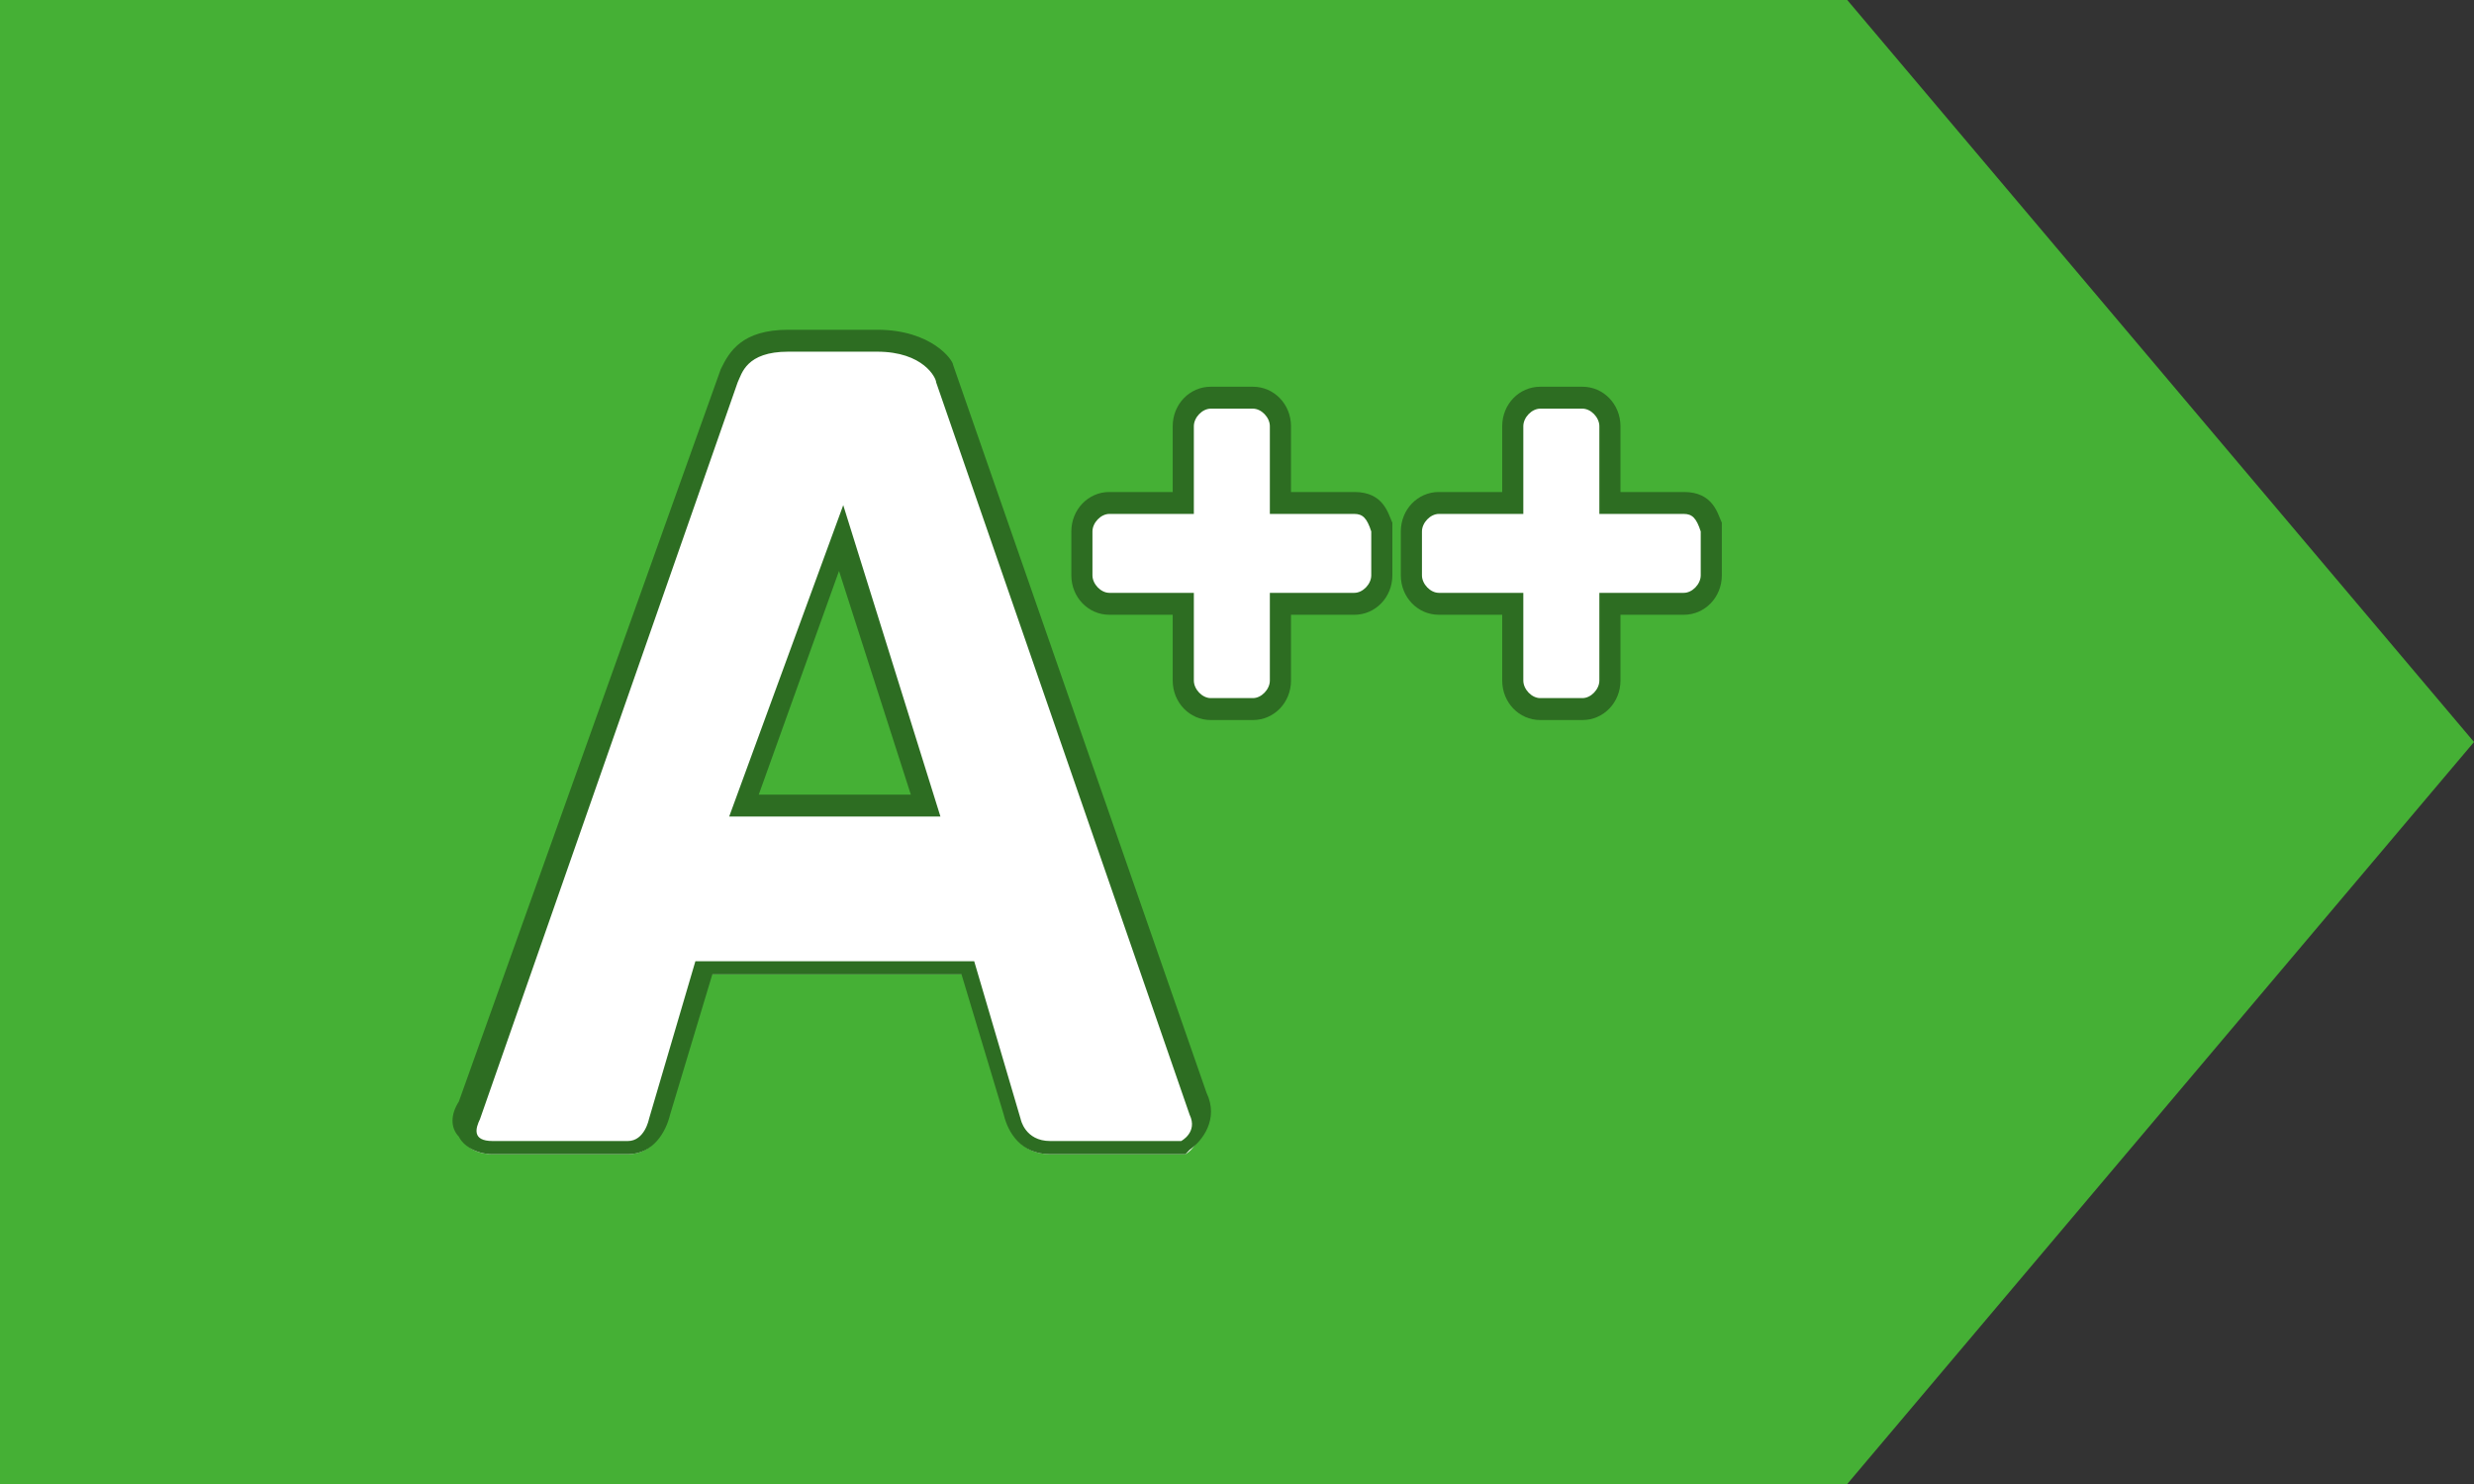<svg width="75" height="45" viewBox="0 0 75 45" fill="none" xmlns="http://www.w3.org/2000/svg">
<rect x="0" y="0" width="75" height="45" fill="#333333" stroke="none"/>
<g clip-path="url(#clip0_960_54897)">
<g clip-path="url(#clip1_960_54897)">
<path d="M56 0H0V45H56L75 22.5L56 0Z" fill="#45B035"/>
<path d="M36.704 21.435C36.32 21.435 35.936 21.036 35.936 20.637V18.377H33.631C33.246 18.377 32.862 17.978 32.862 17.579V16.249C32.862 15.85 33.246 15.318 33.631 15.318H35.936V12.925C35.936 12.526 36.32 12.127 36.704 12.127H37.984C38.369 12.127 38.881 12.526 38.881 12.925V15.318H41.186C41.698 15.318 41.826 15.717 41.954 16.116V17.579C41.954 17.978 41.57 18.377 41.186 18.377H38.881V20.77C38.881 21.169 38.497 21.568 37.984 21.568H36.704V21.435Z" fill="white"/>
<path d="M37.984 12.392C38.24 12.392 38.496 12.658 38.496 12.924V15.584H41.058C41.314 15.584 41.442 15.717 41.57 16.116V17.446C41.57 17.712 41.314 17.977 41.058 17.977H38.496V20.637C38.496 20.903 38.24 21.169 37.984 21.169H36.704C36.448 21.169 36.192 20.903 36.192 20.637V17.977H33.63C33.374 17.977 33.118 17.712 33.118 17.446V16.116C33.118 15.85 33.374 15.584 33.63 15.584H36.192V12.924C36.192 12.658 36.448 12.392 36.704 12.392H37.984ZM37.984 11.727H36.704C36.063 11.727 35.551 12.259 35.551 12.924V14.919H33.63C32.99 14.919 32.478 15.451 32.478 16.116V17.446C32.478 18.11 32.99 18.642 33.63 18.642H35.551V20.637C35.551 21.302 36.063 21.834 36.704 21.834H37.984C38.625 21.834 39.137 21.302 39.137 20.637V18.642H41.058C41.698 18.642 42.21 18.11 42.21 17.446V16.116C42.21 15.983 42.21 15.983 42.21 15.85C42.082 15.584 41.954 14.919 41.058 14.919H39.137V12.924C39.137 12.259 38.625 11.727 37.984 11.727Z" fill="#2D6D22"/>
<path d="M46.692 21.435C46.308 21.435 45.924 21.036 45.924 20.637V18.244H43.619C43.235 18.244 42.722 17.845 42.722 17.313V15.983C42.722 15.584 43.107 15.185 43.619 15.185H45.924V12.925C45.924 12.526 46.308 12.127 46.692 12.127H47.973C48.357 12.127 48.869 12.526 48.869 12.925V15.318H51.174C51.686 15.318 51.814 15.717 51.942 16.116V17.579C51.942 17.978 51.558 18.51 51.046 18.51H48.741V20.904C48.741 21.302 48.357 21.701 47.845 21.701H46.692V21.435Z" fill="white"/>
<path d="M47.973 12.392C48.229 12.392 48.485 12.658 48.485 12.924V15.584H51.046C51.302 15.584 51.43 15.717 51.558 16.116V17.446C51.558 17.712 51.302 17.977 51.046 17.977H48.485V20.637C48.485 20.903 48.229 21.169 47.973 21.169H46.692C46.436 21.169 46.18 20.903 46.18 20.637V17.977H43.619C43.363 17.977 43.107 17.712 43.107 17.446V16.116C43.107 15.85 43.363 15.584 43.619 15.584H46.18V12.924C46.18 12.658 46.436 12.392 46.692 12.392H47.973ZM47.973 11.727H46.692C46.052 11.727 45.54 12.259 45.54 12.924V14.919H43.619C42.978 14.919 42.466 15.451 42.466 16.116V17.446C42.466 18.11 42.978 18.642 43.619 18.642H45.54V20.637C45.54 21.302 46.052 21.834 46.692 21.834H47.973C48.613 21.834 49.125 21.302 49.125 20.637V18.642H51.046C51.686 18.642 52.198 18.11 52.198 17.446V16.116C52.198 15.983 52.198 15.983 52.198 15.85C52.07 15.584 51.942 14.919 51.046 14.919H49.125V12.924C49.125 12.259 48.613 11.727 47.973 11.727Z" fill="#2D6D22"/>
<path d="M31.838 34.999C30.941 34.999 30.685 34.334 30.685 34.068L29.277 29.547H21.337L20.057 34.068C20.057 34.334 19.801 34.999 19.032 34.999H14.935C14.55 34.999 14.294 34.866 14.166 34.733C14.038 34.467 14.166 34.068 14.166 33.935L22.106 11.595C22.234 11.196 22.618 10.398 23.898 10.398H26.587C28.124 10.398 28.636 11.329 28.636 11.728L36.32 33.803C36.576 34.334 36.191 34.866 35.935 34.999H35.807H31.838ZM27.996 24.494L25.435 16.382L22.49 24.494H27.996Z" fill="white"/>
<path d="M26.588 10.664C27.996 10.664 28.38 11.462 28.38 11.595L36.064 33.802C36.32 34.334 35.807 34.6 35.807 34.6C35.807 34.6 32.606 34.6 31.838 34.6C31.07 34.6 30.942 33.935 30.942 33.935L29.533 29.148H21.081L19.673 33.935C19.673 33.935 19.545 34.6 19.032 34.6C18.392 34.6 15.575 34.6 14.935 34.6C14.294 34.6 14.423 34.201 14.551 33.935L22.362 11.595C22.49 11.329 22.618 10.664 23.898 10.664C24.155 10.664 26.075 10.664 26.588 10.664ZM22.106 24.759H28.509L25.563 15.318L22.106 24.759ZM26.588 9.999H23.898C22.49 9.999 22.106 10.664 21.85 11.196L13.91 33.403C13.654 33.802 13.654 34.201 13.91 34.467C14.038 34.733 14.423 34.999 14.935 34.999H19.032C19.801 34.999 20.185 34.334 20.313 33.802L21.594 29.547H29.149L30.429 33.802C30.557 34.334 30.942 34.999 31.838 34.999H35.807H35.936L36.064 34.866C36.448 34.6 36.96 33.935 36.576 33.137L28.893 11.063C28.893 10.93 28.252 9.999 26.588 9.999ZM23.002 24.095L25.435 17.313L27.612 24.095H23.002Z" fill="#2D6D22"/>
</g>
</g>
<defs>
<clipPath id="clip0_960_54897">
<rect width="75" height="45" fill="white"/>
</clipPath>
<clipPath id="clip1_960_54897">
<rect width="75" height="45" fill="white"/>
</clipPath>
</defs>
</svg>
